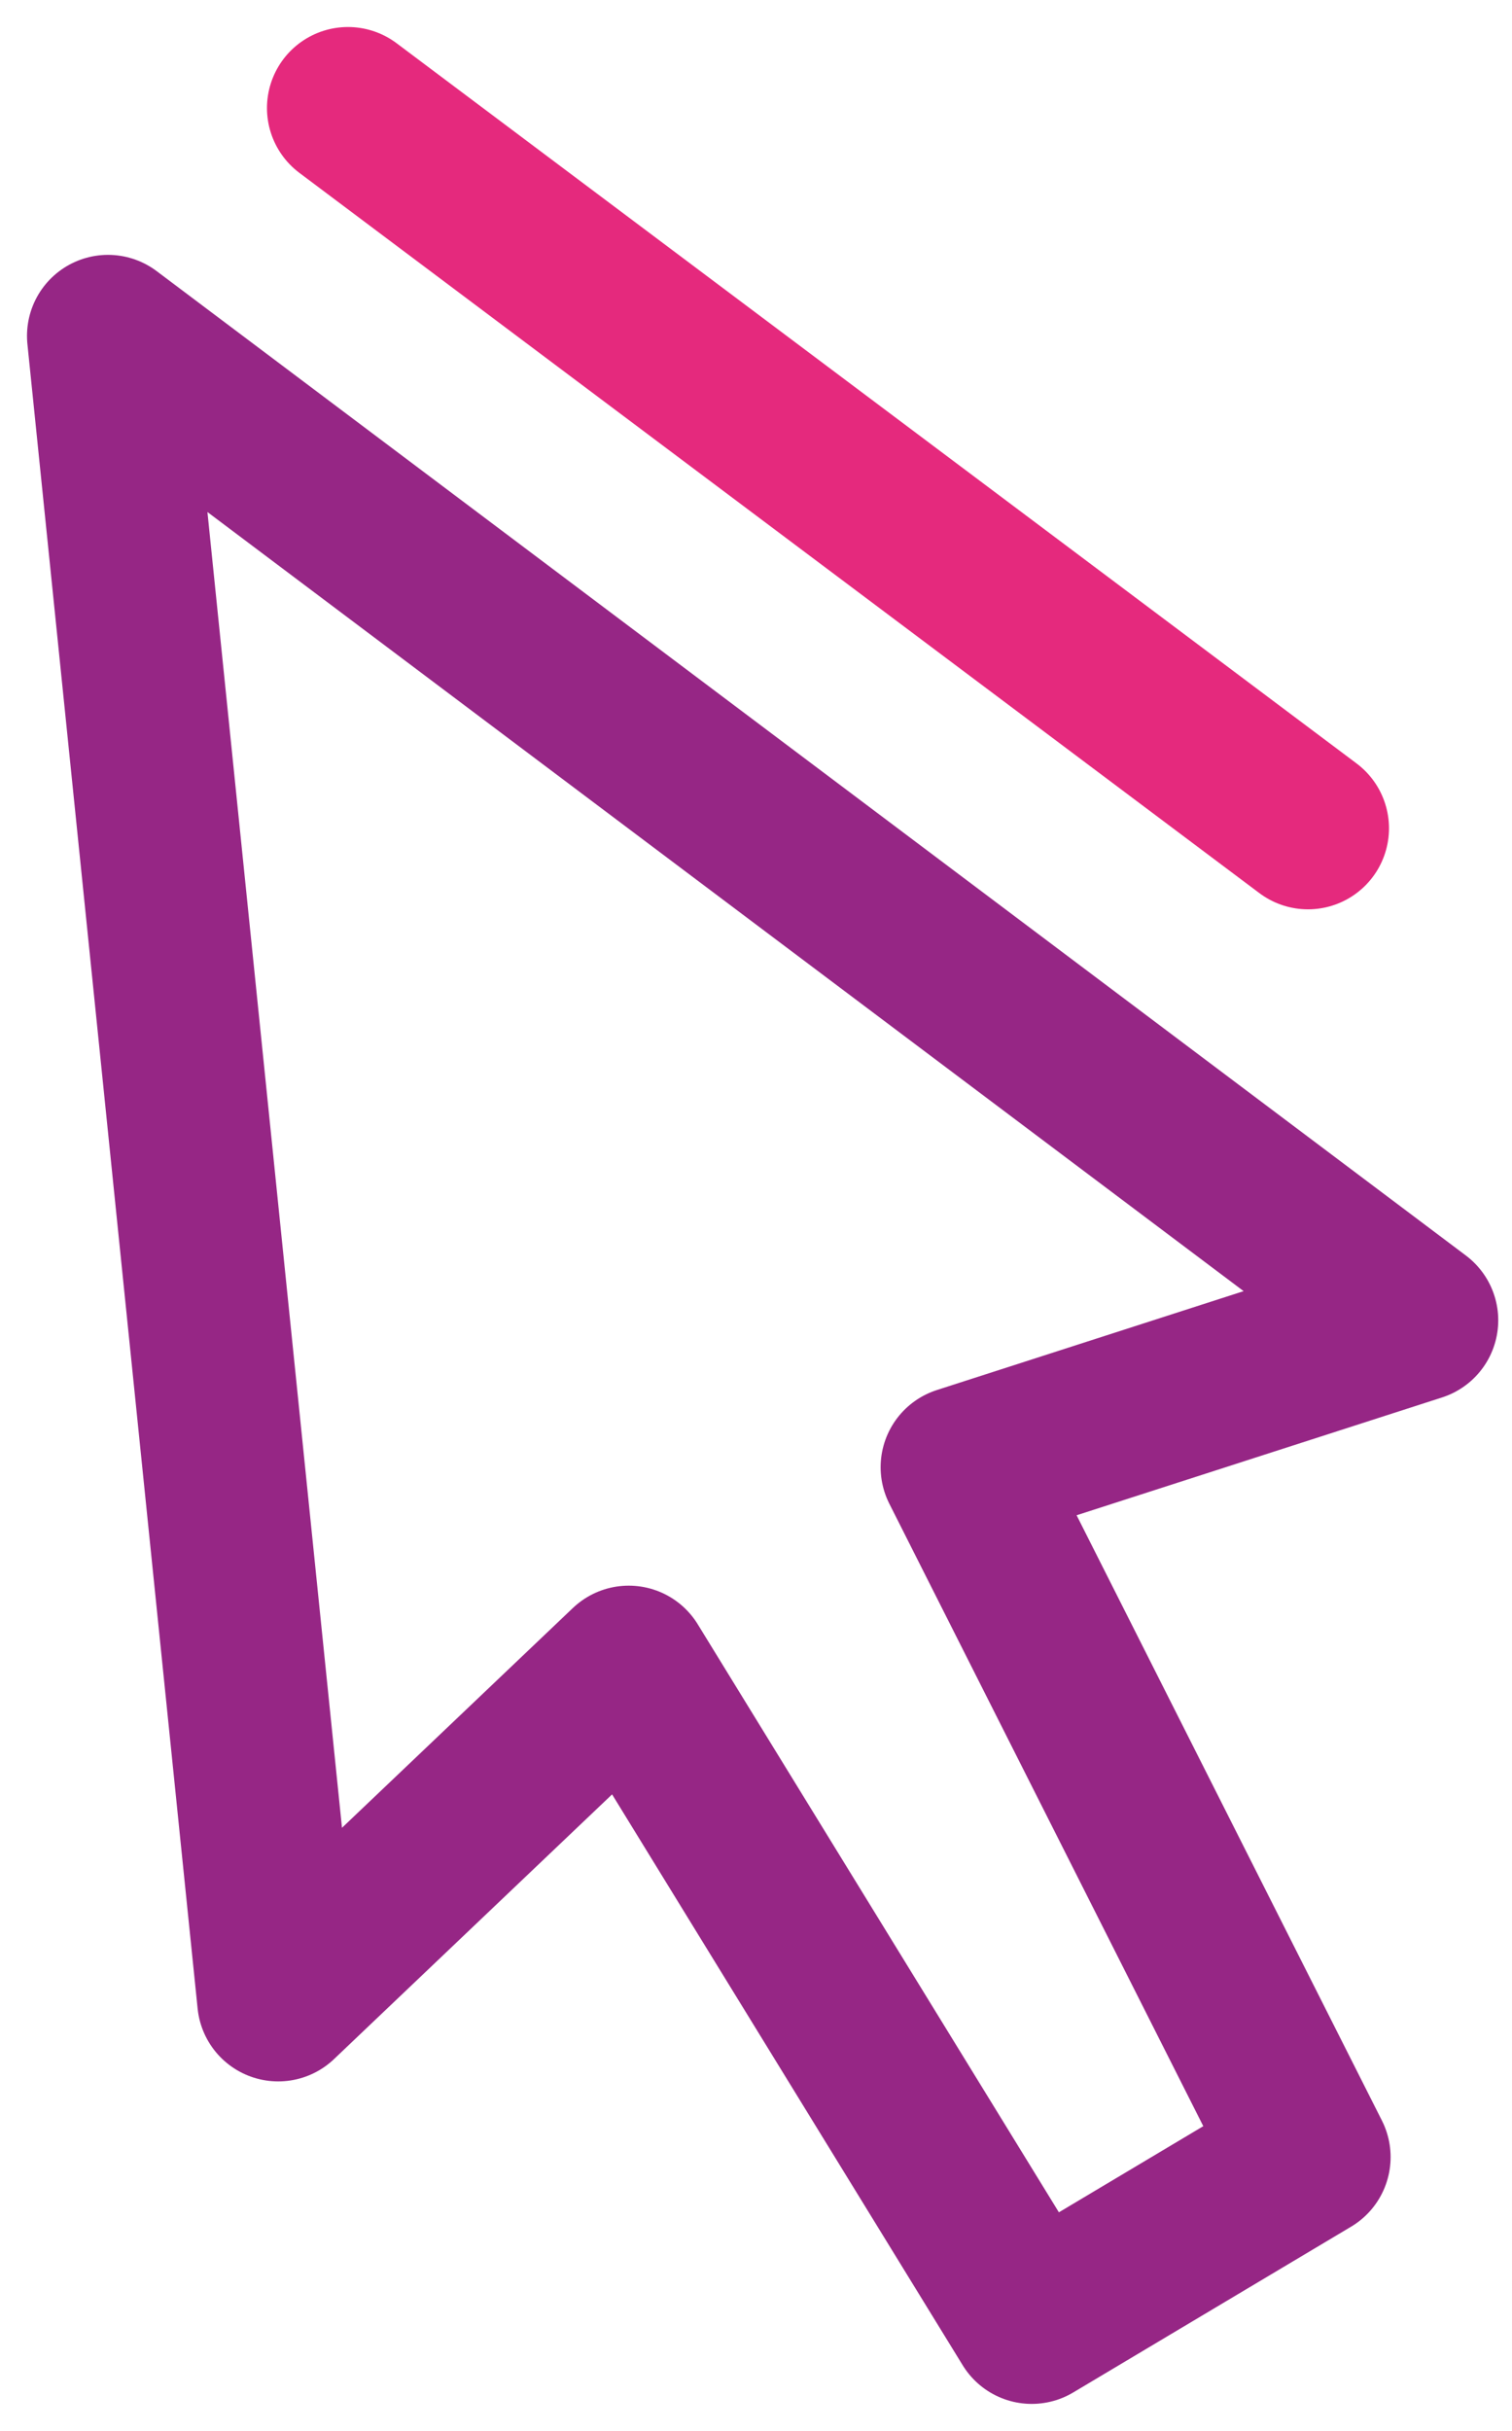 <?xml version="1.0" encoding="UTF-8"?>
<svg width="28px" height="45px" viewBox="0 0 28 45" version="1.1" xmlns="http://www.w3.org/2000/svg" xmlns:xlink="http://www.w3.org/1999/xlink">
    <title>CE7CDE87-84F5-4988-BD81-36AA9FBE6A32</title>
    <g id="Designs-and-Taxonomy" stroke="none" stroke-width="1" fill="none" fill-rule="evenodd">
        <g id="Icons" transform="translate(-1152, -794)" stroke-width="3">
            <g id="Group-2-Copy" transform="translate(1154, 796)">
                <polygon id="Path" stroke="#962685" stroke-linejoin="round" points="0 4.218 24.245 22.441 15.808 25.16 22.252 37.931 17.106 41 9.643 28.853 3.152 35.03"></polygon>
                <line x1="22.222" y1="13.333" x2="4.444" y2="-1.13982897e-14" id="Line-Copy" stroke="#E5297D" stroke-linecap="round"></line>
            </g>
        </g>
    </g>
</svg>